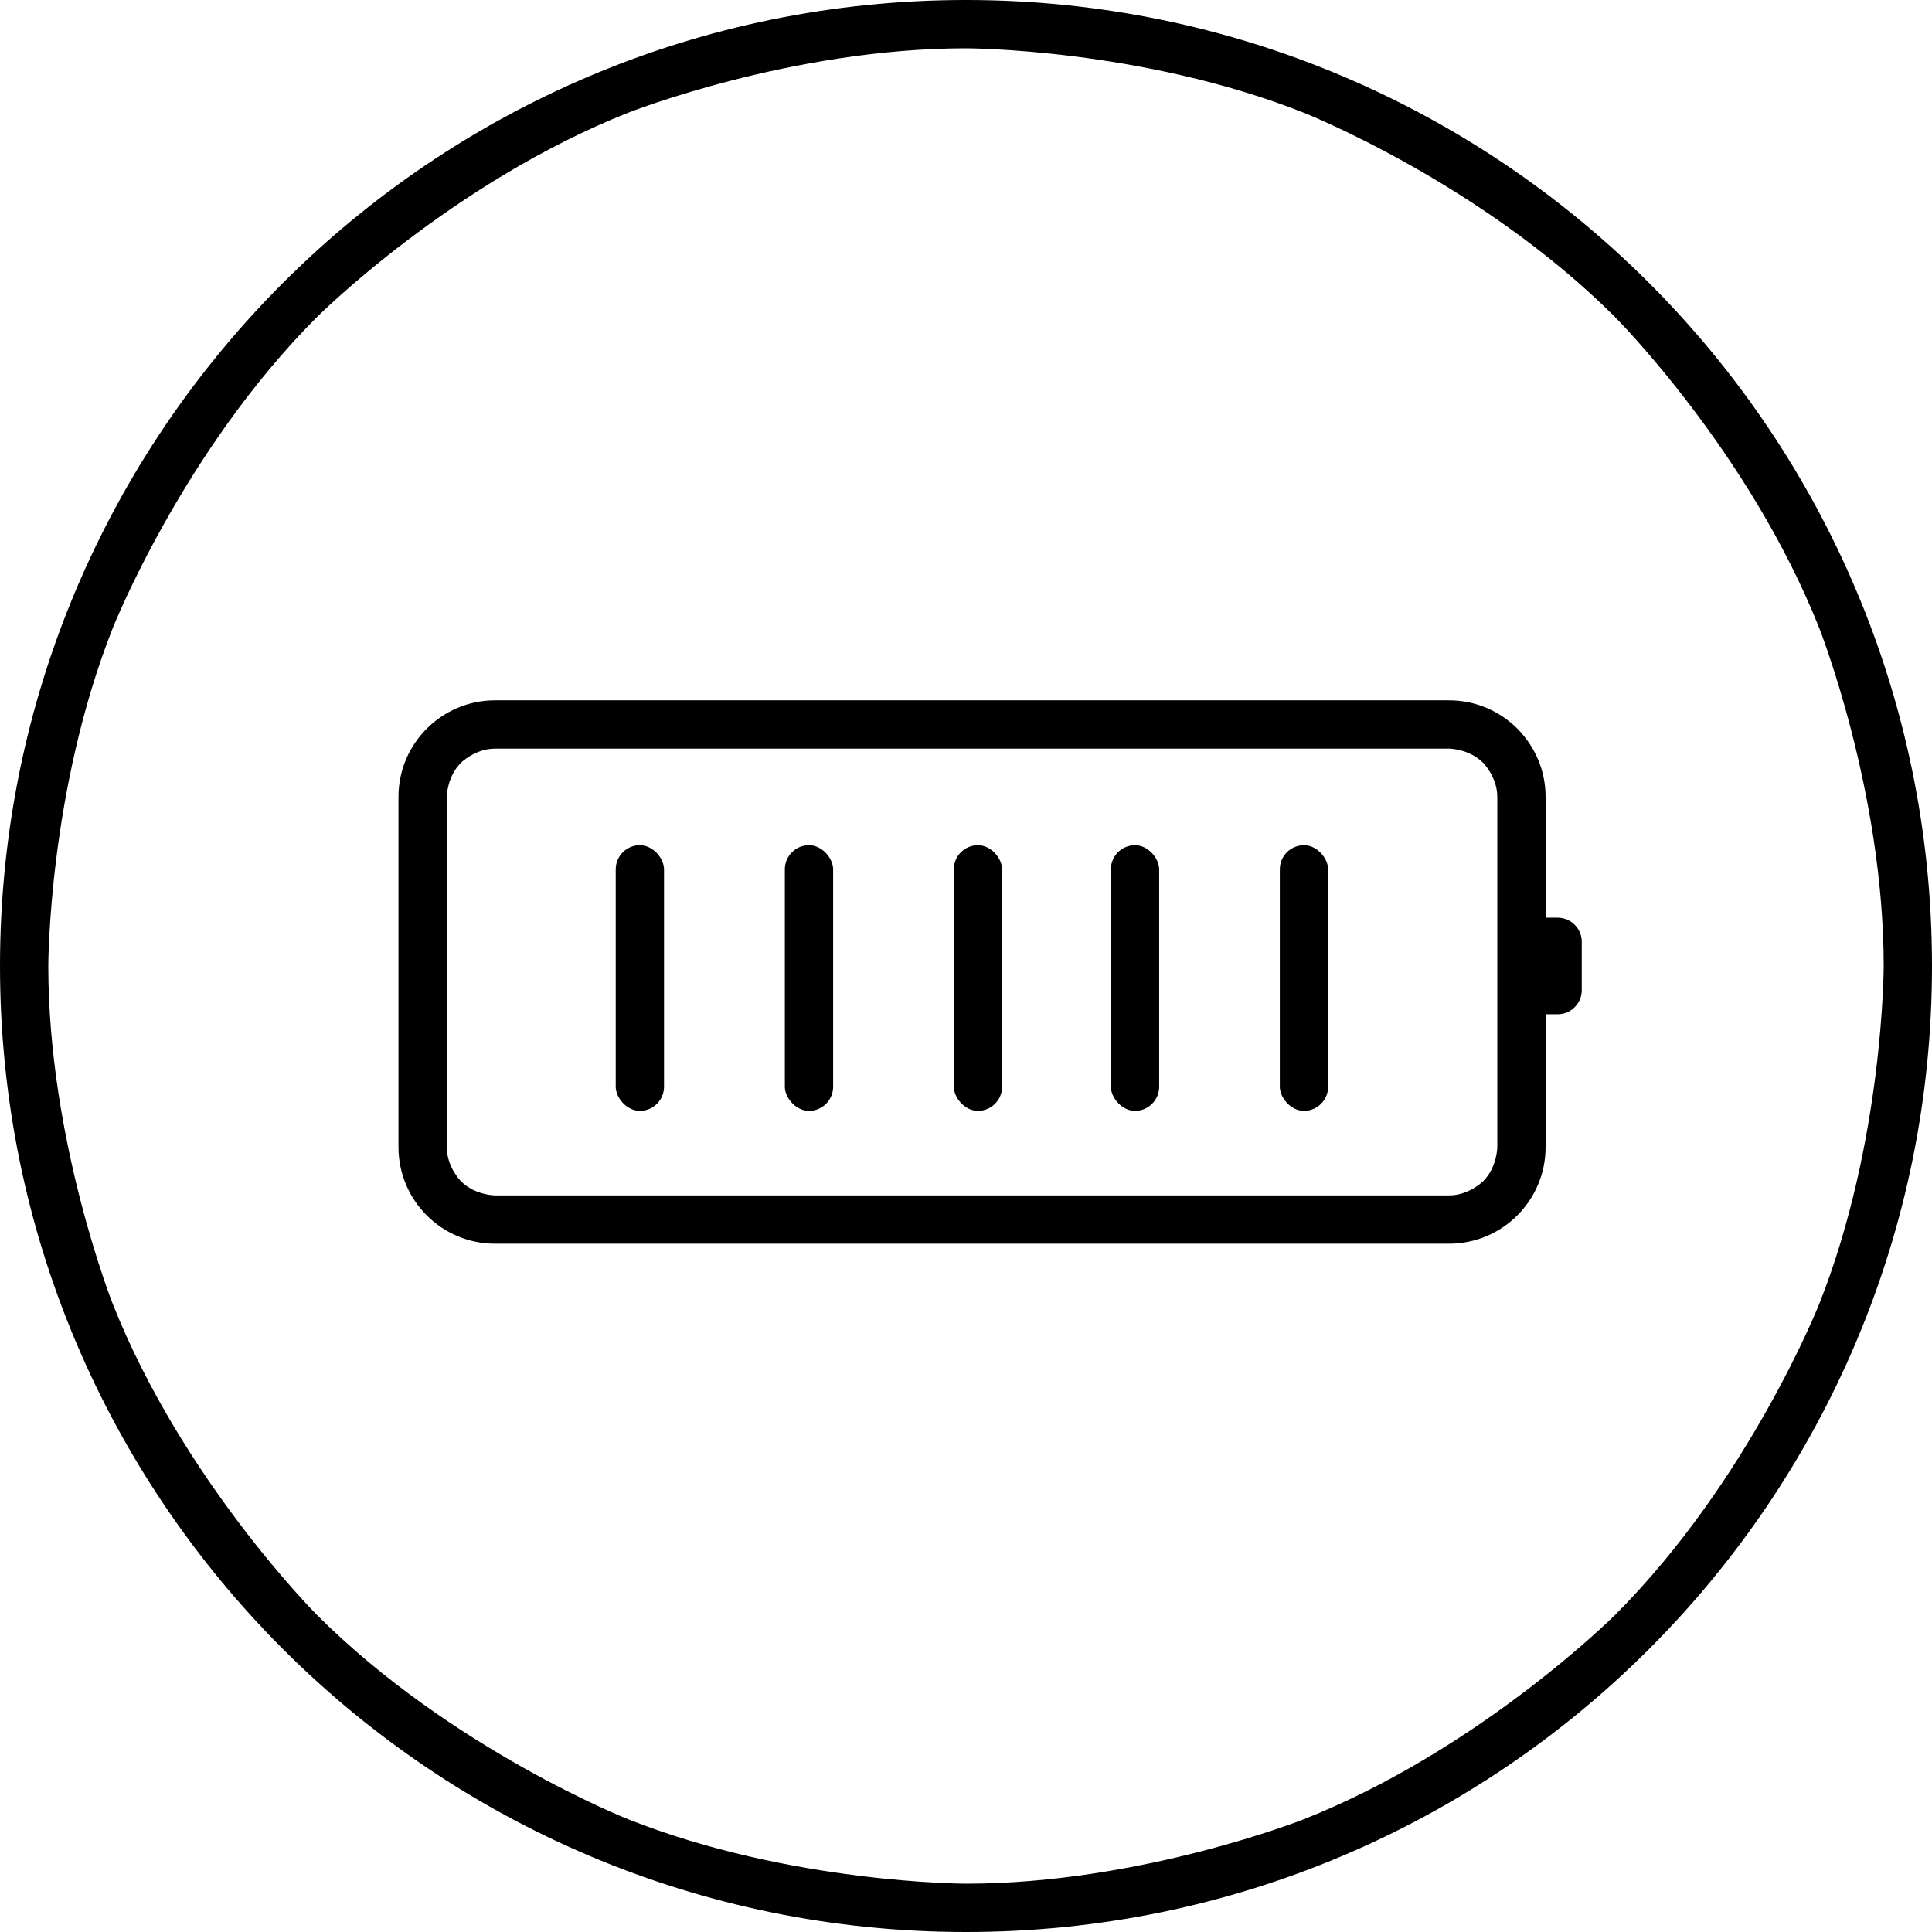 <svg xmlns="http://www.w3.org/2000/svg" xmlns:xlink="http://www.w3.org/1999/xlink" width="120" height="120" viewBox="0 0 120 120" fill="none"><path d="M-0 60C-0 26.863 26.863 0 60 0C93.137 0 120 26.863 120 60C120 93.137 93.137 120 60 120C26.863 120 -0 93.137 -0 60ZM100.31 19.69C100.31 19.69 108.654 28.044 113 39.02C113 39.02 117 49.128 117 60C117 60 117.002 70.871 113 80.98C113 80.98 108.657 91.963 100.31 100.31C100.31 100.31 91.956 108.655 80.98 113C80.98 113 70.872 117 60 117C60 117 49.129 117.002 39.02 113C39.02 113 28.037 108.657 19.69 100.31C19.69 100.31 11.345 91.956 7 80.98C7 80.98 3 70.872 3 60C3 60 2.998 49.129 7 39.02C7 39.02 11.342 28.038 19.69 19.69C19.69 19.69 28.044 11.345 39.02 7C39.02 7 49.127 3 60 3C60 3 70.871 2.998 80.98 7C80.98 7 91.962 11.342 100.31 19.69Z" fill-rule="evenodd"  fill="#000000" ></path><path d="M90 77.249L30.75 77.249C27.436 77.249 24.75 74.563 24.75 71.249L24.75 49.499C24.75 46.186 27.436 43.499 30.75 43.499L90 43.499C93.314 43.499 96 46.186 96 49.499L96 71.249C96 74.563 93.314 77.249 90 77.249ZM30.75 74.249C30.75 74.249 29.509 74.248 28.63 73.369C28.63 73.369 27.75 72.492 27.75 71.249L27.75 49.499C27.75 49.499 27.752 48.258 28.63 47.379C28.63 47.379 29.508 46.499 30.75 46.499L90 46.499C90 46.499 91.242 46.501 92.12 47.379C92.12 47.379 93 48.257 93 49.499L93 71.249C93 71.249 92.999 72.491 92.12 73.369C92.12 73.369 91.243 74.249 90 74.249L30.75 74.249Z" fill-rule="evenodd"  fill="#000000" ></path><path d="M95.246 56.999L96.746 56.999C97.575 56.999 98.246 57.671 98.246 58.499L98.246 61.499C98.246 62.328 97.575 62.999 96.746 62.999L95.246 62.999L95.246 56.999Z"   fill="#000000" ></path><rect  x="38.244" y="52.498" width="3" height="16.5" rx="1.5"    fill="#000000" ></rect><rect  x="48.748" y="52.498" width="3" height="16.5" rx="1.5"    fill="#000000" ></rect><rect  x="59.242" y="52.498" width="3" height="16.5" rx="1.5"    fill="#000000" ></rect><rect  x="68.998" y="52.498" width="3" height="16.5" rx="1.5"    fill="#000000" ></rect><rect  x="79.492" y="52.498" width="3" height="16.5" rx="1.5"    fill="#000000" ></rect></svg>
